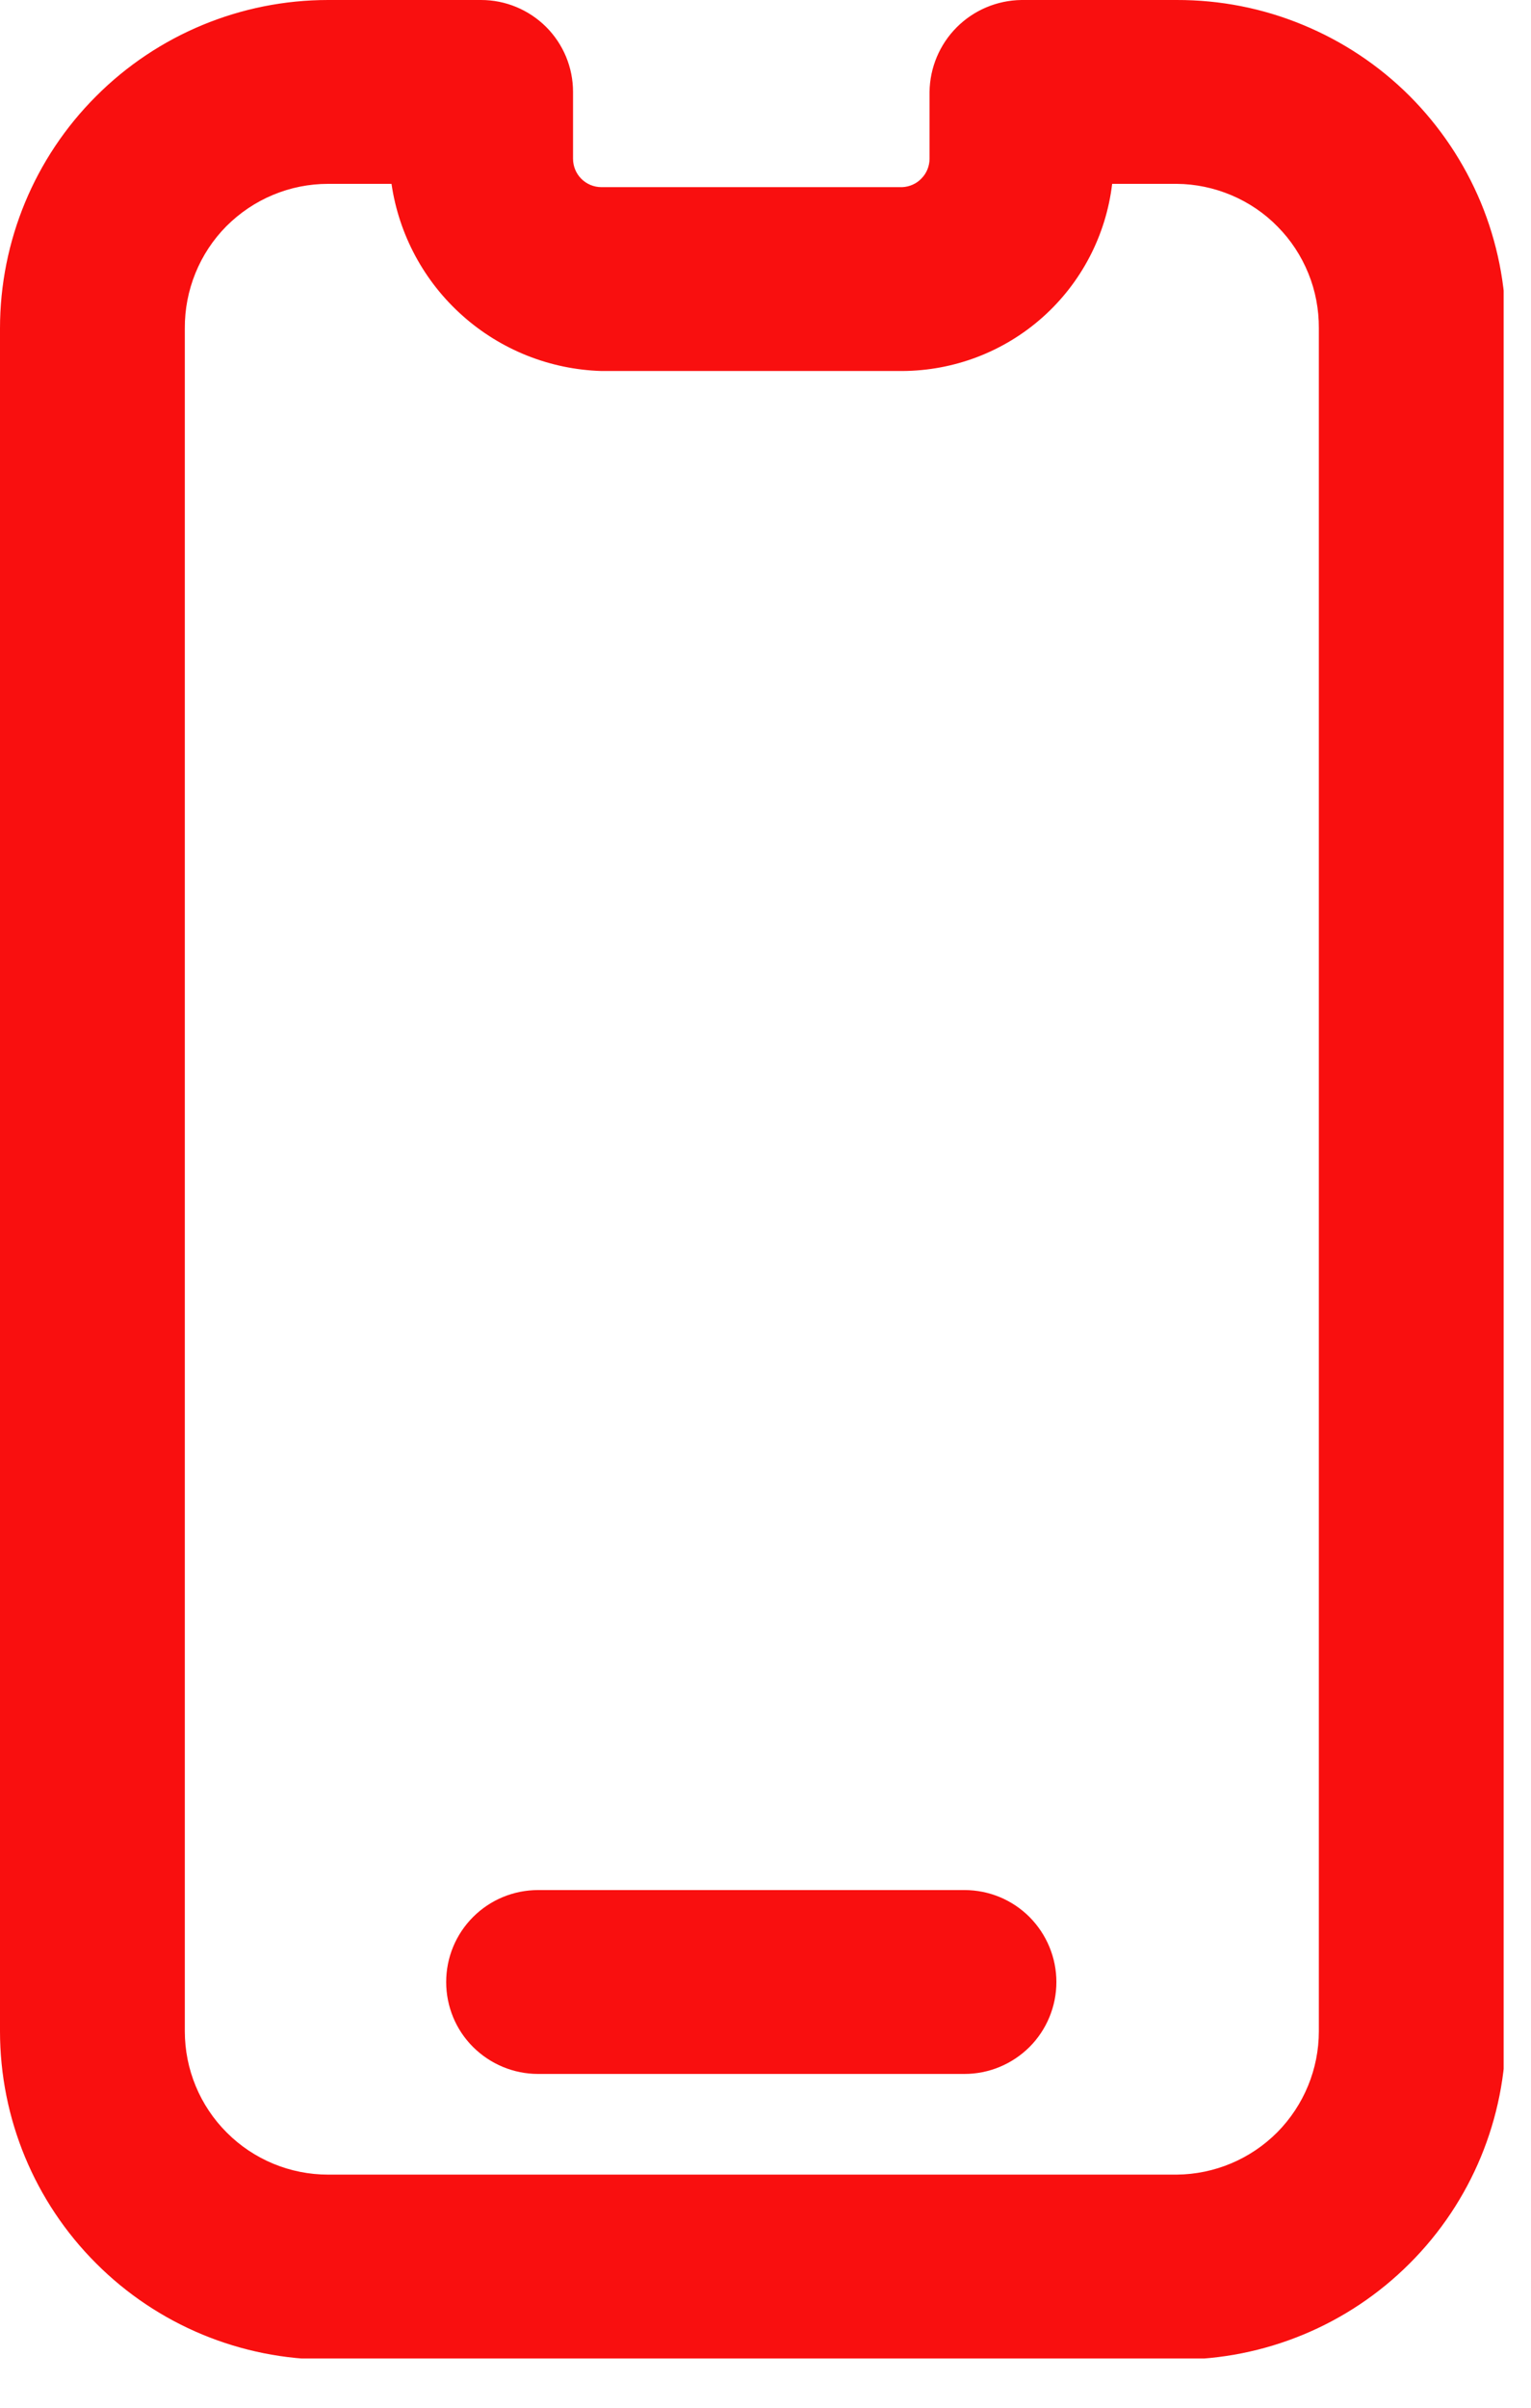 <svg xmlns="http://www.w3.org/2000/svg" width="14" height="22" viewBox="0 0 14 22" fill="none"><g clip-path="url(#clip0_23_271)"><path d="M10.76 1.66682e-05H9.34C9.118 0.003 8.906 0.092 8.749 0.249C8.592 0.406 8.503 0.618 8.5 0.84V1.45C8.5 1.517 8.474 1.582 8.427 1.63C8.381 1.679 8.317 1.707 8.25 1.71H5.5C5.431 1.71 5.365 1.683 5.316 1.634C5.267 1.585 5.24 1.519 5.24 1.45V0.84C5.24 0.617 5.152 0.404 4.994 0.246C4.836 0.089 4.623 1.66682e-05 4.4 1.66682e-05H3C2.204 1.66682e-05 1.441 0.316 0.879 0.879C0.316 1.441 0 2.204 0 3L0 18.56C0 19.356 0.316 20.119 0.879 20.681C1.441 21.244 2.204 21.56 3 21.56H10.77C11.566 21.56 12.329 21.244 12.891 20.681C13.454 20.119 13.77 19.356 13.77 18.56V3C13.77 2.605 13.692 2.214 13.541 1.85C13.389 1.485 13.167 1.154 12.888 0.875C12.608 0.596 12.276 0.376 11.911 0.226C11.546 0.075 11.155 -0.001 10.76 1.66682e-05ZM12.06 18.56C12.06 18.906 11.923 19.237 11.68 19.483C11.436 19.728 11.106 19.867 10.76 19.87H3C2.653 19.87 2.319 19.732 2.074 19.486C1.828 19.241 1.69 18.907 1.69 18.56V3C1.689 2.827 1.722 2.656 1.787 2.496C1.852 2.336 1.948 2.19 2.07 2.067C2.192 1.945 2.337 1.847 2.496 1.781C2.656 1.714 2.827 1.68 3 1.68H3.58C3.648 2.145 3.878 2.572 4.229 2.884C4.58 3.197 5.03 3.376 5.5 3.39H8.25C8.724 3.388 9.18 3.214 9.534 2.899C9.888 2.584 10.114 2.15 10.17 1.68H10.76C10.932 1.681 11.102 1.717 11.261 1.784C11.419 1.851 11.563 1.948 11.683 2.071C11.804 2.193 11.899 2.338 11.964 2.498C12.029 2.657 12.061 2.828 12.06 3V18.56Z" fill="#F90F0F"></path><path d="M8.82 17.27H4.92C4.697 17.27 4.484 17.358 4.326 17.516C4.168 17.674 4.08 17.887 4.08 18.11C4.08 18.333 4.168 18.547 4.326 18.704C4.484 18.861 4.697 18.95 4.92 18.95H8.82C9.043 18.95 9.256 18.861 9.414 18.704C9.571 18.547 9.66 18.333 9.66 18.11C9.66 17.887 9.571 17.674 9.414 17.516C9.256 17.358 9.043 17.27 8.82 17.27Z" fill="#F90F0F"></path></g><defs><clipPath id="clip0_23_271"><rect width="13.75" height="21.55" fill="white"></rect></clipPath></defs></svg>
